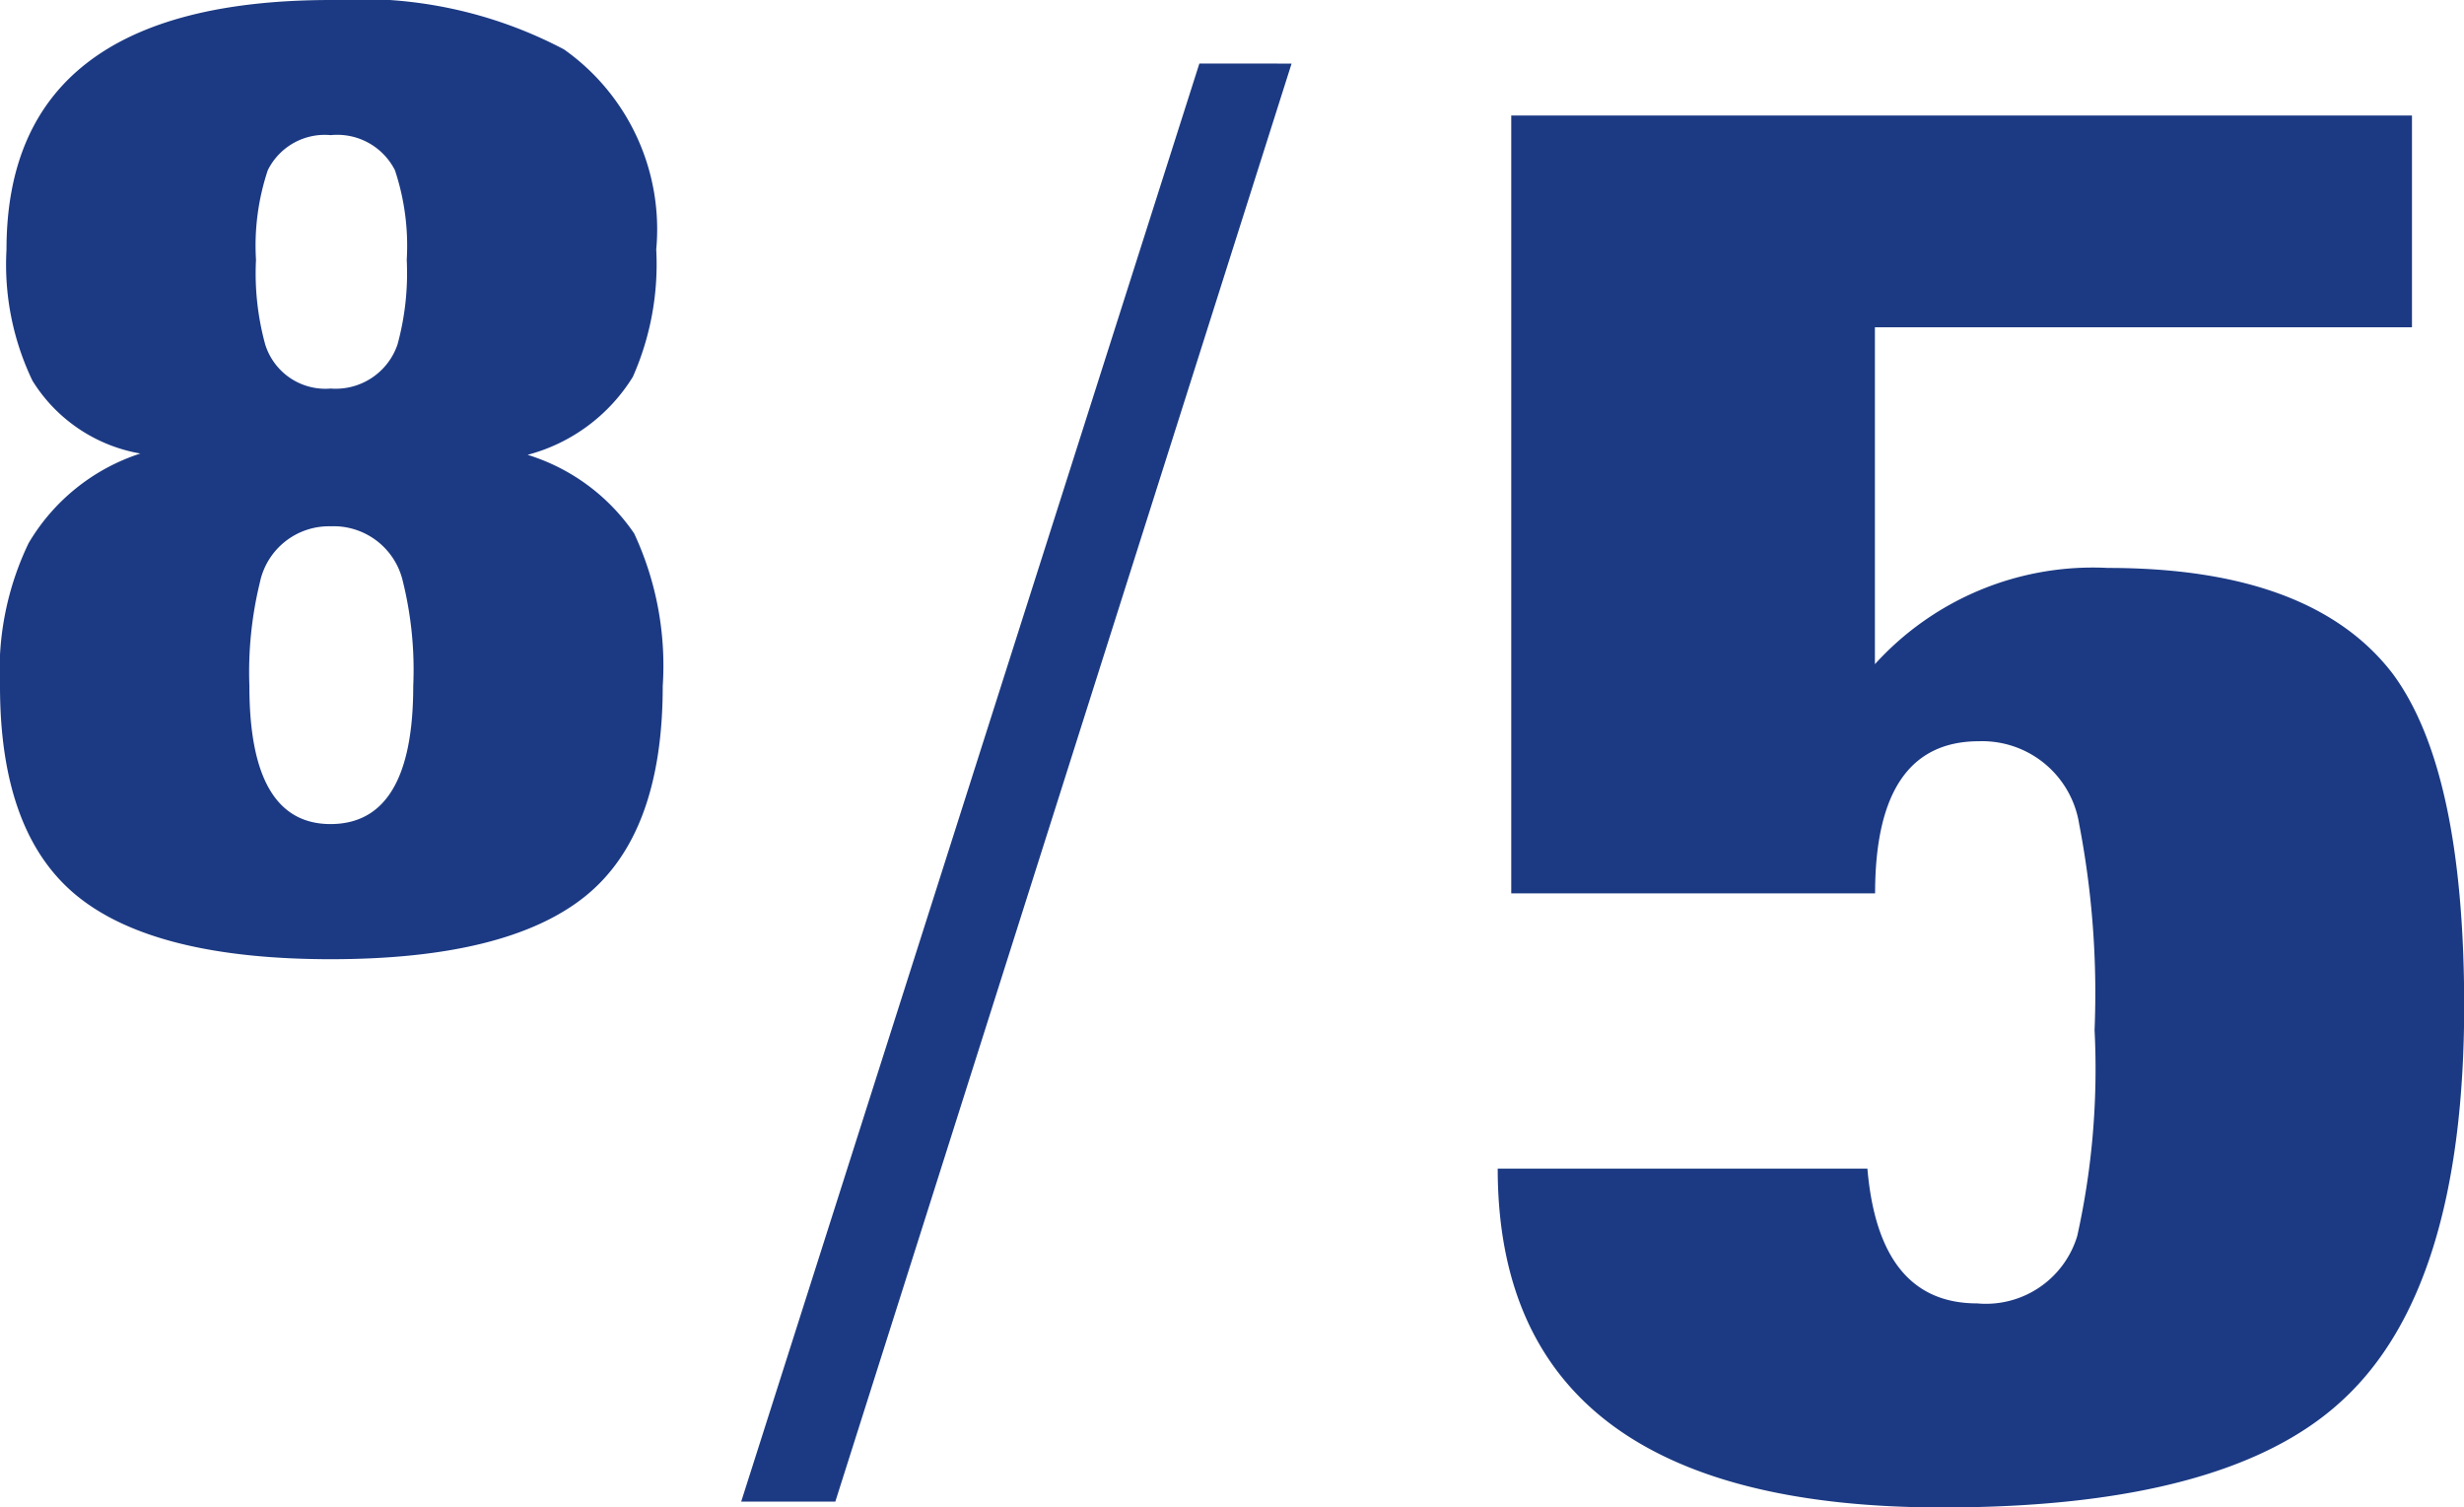 <svg xmlns="http://www.w3.org/2000/svg" width="51.196" height="31.321" viewBox="0 0 51.196 31.321"><g id="レイヤー_2" data-name="レイヤー 2"><g id="要素"><path d="M13.77,14.256q0,3.078-1.62,4.374t-5.265,1.3q-3.645,0-5.265-1.3T0,14.256a6.108,6.108,0,0,1,.594-2.97A4.2,4.2,0,0,1,2.916,9.423,3.3,3.3,0,0,1,.675,7.911a5.578,5.578,0,0,1-.54-2.727Q.135,0,6.885,0a9.064,9.064,0,0,1,4.833,1.026,4.575,4.575,0,0,1,1.917,4.158,5.776,5.776,0,0,1-.486,2.646,3.673,3.673,0,0,1-2.187,1.62,4.171,4.171,0,0,1,2.214,1.633A6.5,6.5,0,0,1,13.77,14.256Zm-5.184,0a7.658,7.658,0,0,0-.218-2.187,1.476,1.476,0,0,0-1.5-1.134A1.466,1.466,0,0,0,5.4,12.1a7.872,7.872,0,0,0-.218,2.16q0,2.862,1.688,2.862Q8.585,17.118,8.586,14.256ZM8.451,5.4a4.973,4.973,0,0,0-.245-1.863,1.343,1.343,0,0,0-1.334-.729,1.32,1.32,0,0,0-1.308.729A4.953,4.953,0,0,0,5.319,5.4,5.584,5.584,0,0,0,5.51,7.155a1.309,1.309,0,0,0,1.362.918A1.356,1.356,0,0,0,8.26,7.155,5.614,5.614,0,0,0,8.451,5.4Z" fill="#1c3a83"/><path d="M26.836,1.321,17.356,31.2H15.4l9.52-29.88Z" fill="#1c3a83"/><path d="M51.2,20.881q0,5.92-2.561,8.24-2.4,2.2-8.279,2.2-9.24,0-9.241-7.04H38.8q.24,2.8,2.28,2.8a1.982,1.982,0,0,0,2.08-1.4,15.988,15.988,0,0,0,.36-4.28,18.553,18.553,0,0,0-.32-4.28,2.04,2.04,0,0,0-2.081-1.72q-2.158,0-2.159,3.16H31.4V2.4H50.115V6.8H38.956v7a6.11,6.11,0,0,1,4.84-2q4.239,0,5.92,2.2Q51.195,16,51.2,20.881Z" fill="#1c3a83"/></g></g></svg>